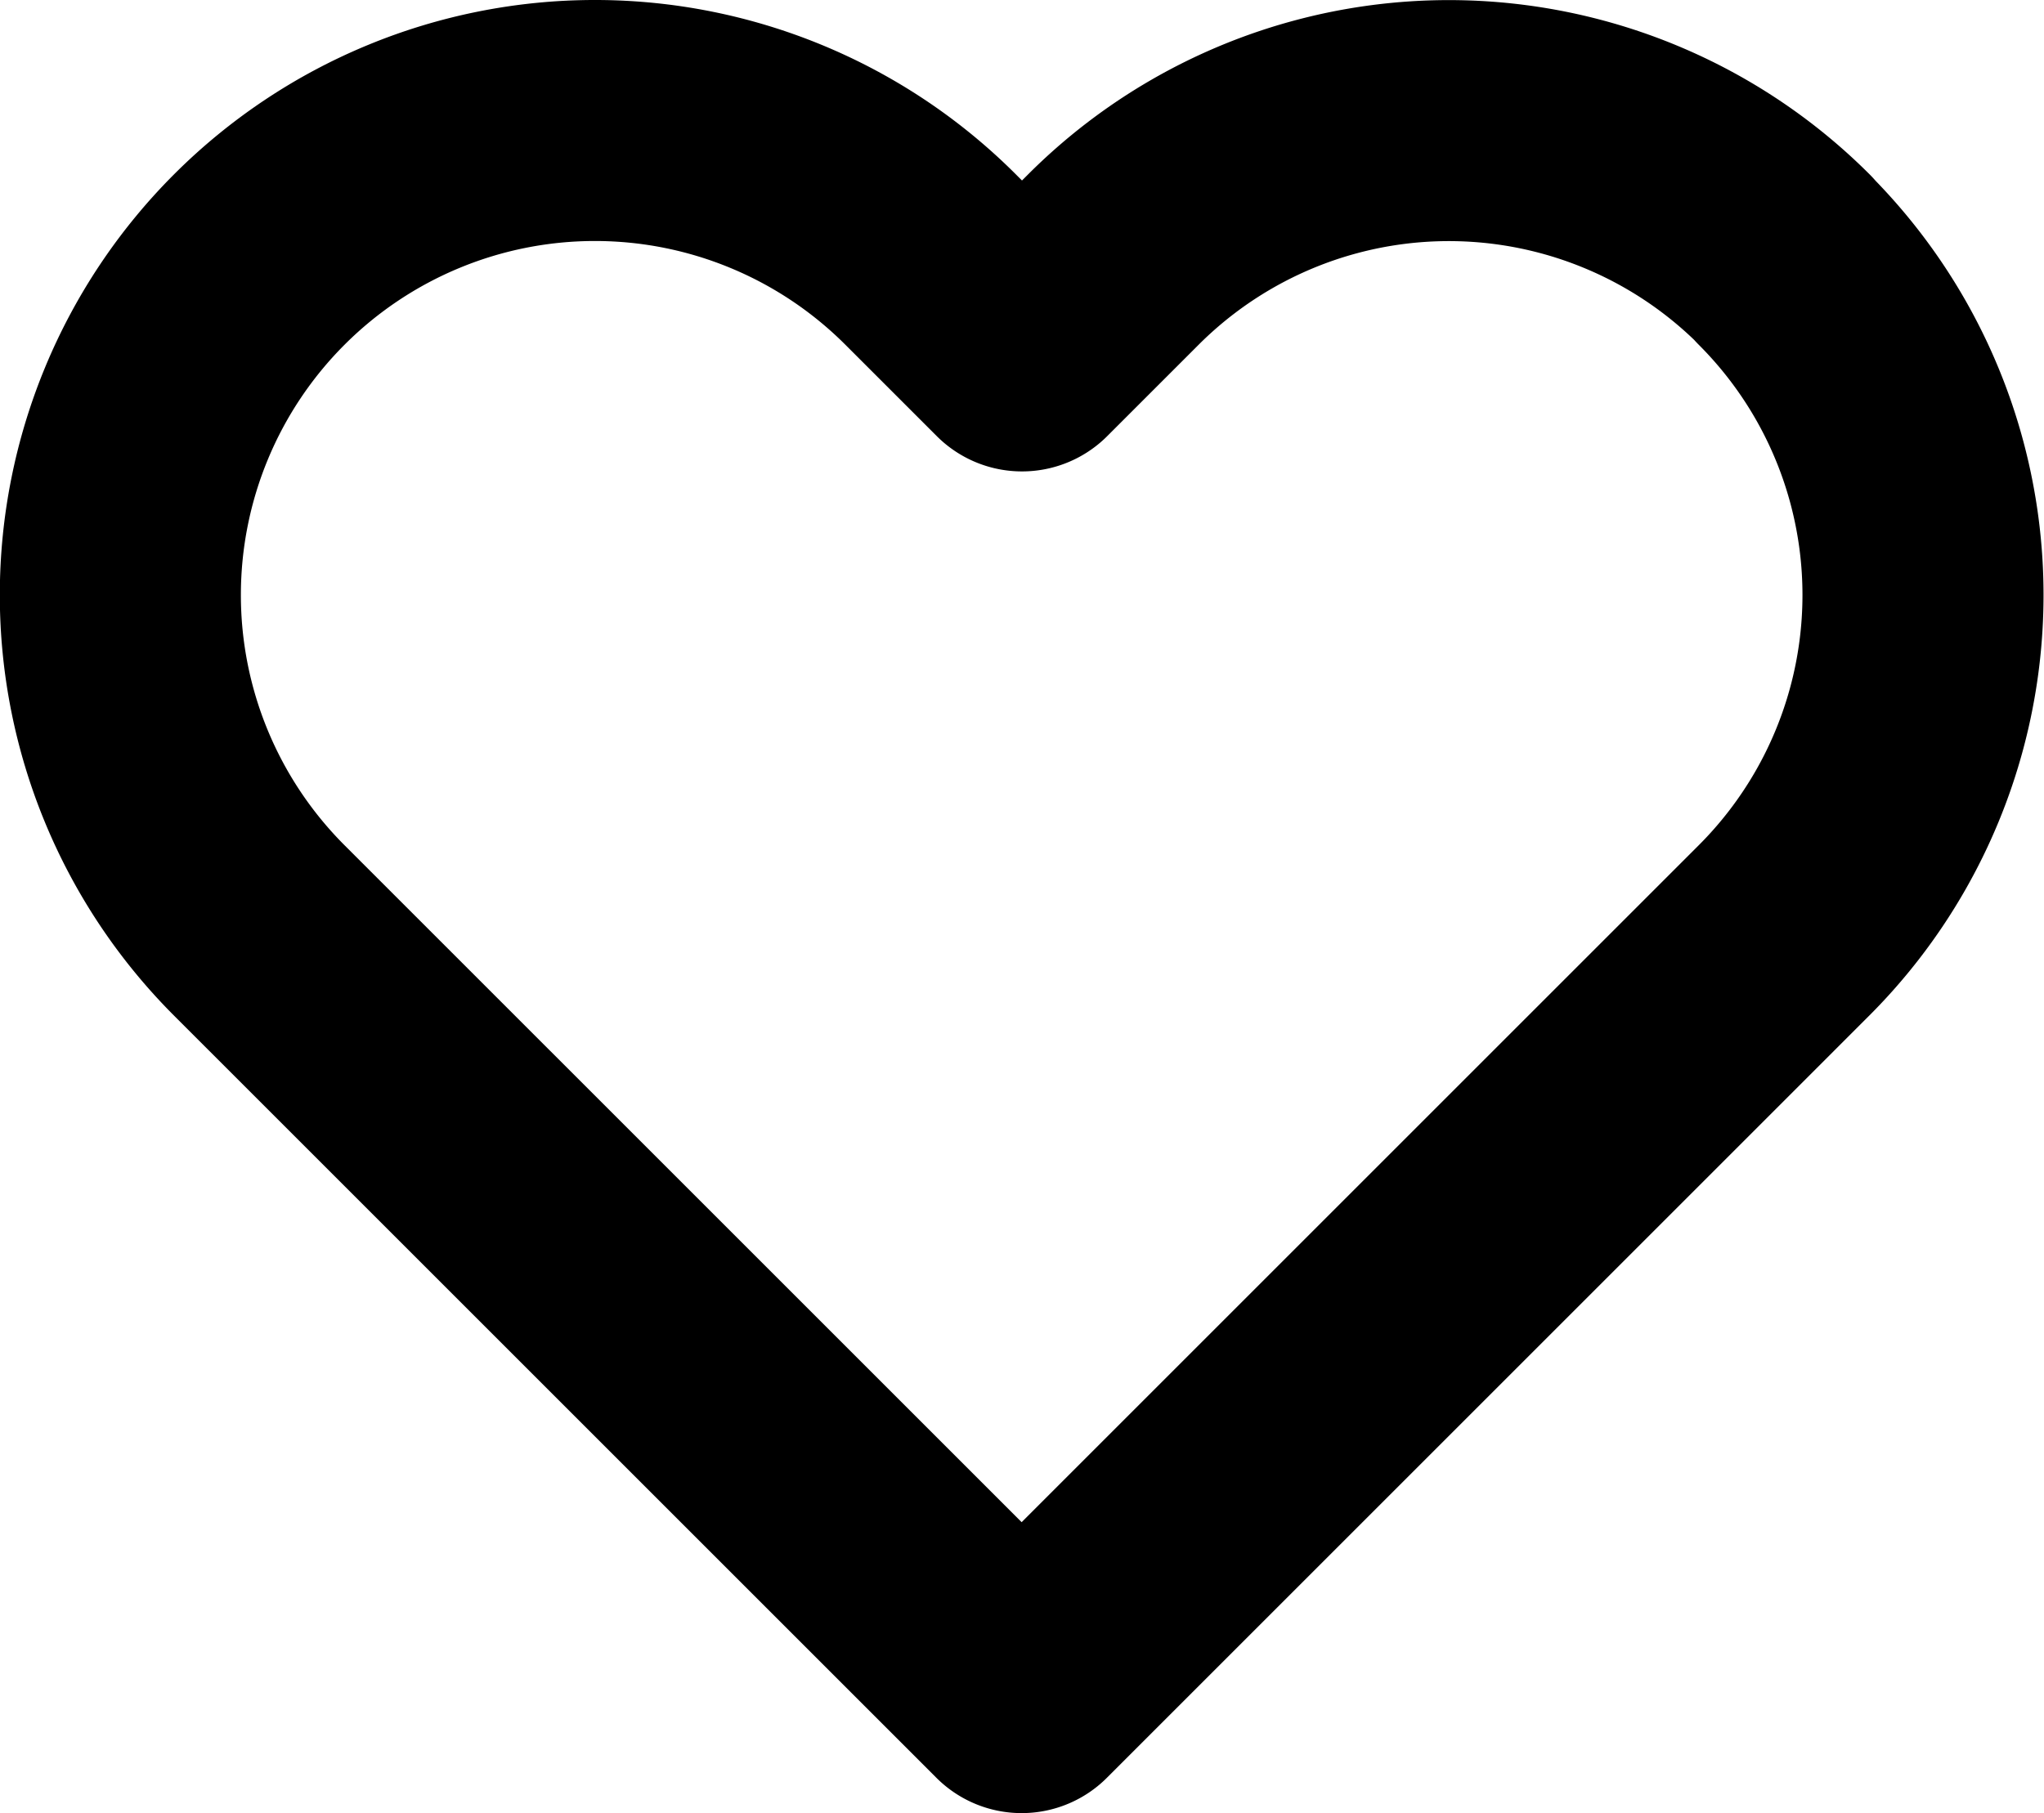 <svg xmlns="http://www.w3.org/2000/svg" width="16.958" height="15.046" viewBox="0 0 16.958 15.046">
  <g id="heart" transform="translate(1 1)">
    <path id="heart-2" data-name="heart" d="M15.353,4.152a3.936,3.936,0,0,0-5.567,0l-.758.758-.758-.758A3.937,3.937,0,0,0,2.7,9.719l.758.758,5.567,5.567,5.567-5.567.758-.758a3.936,3.936,0,0,0,0-5.567Z" transform="translate(-1.549 -2.998)" fill="none" stroke="#000" stroke-linecap="round" stroke-linejoin="round" stroke-width="2"/>
  </g>
</svg>

